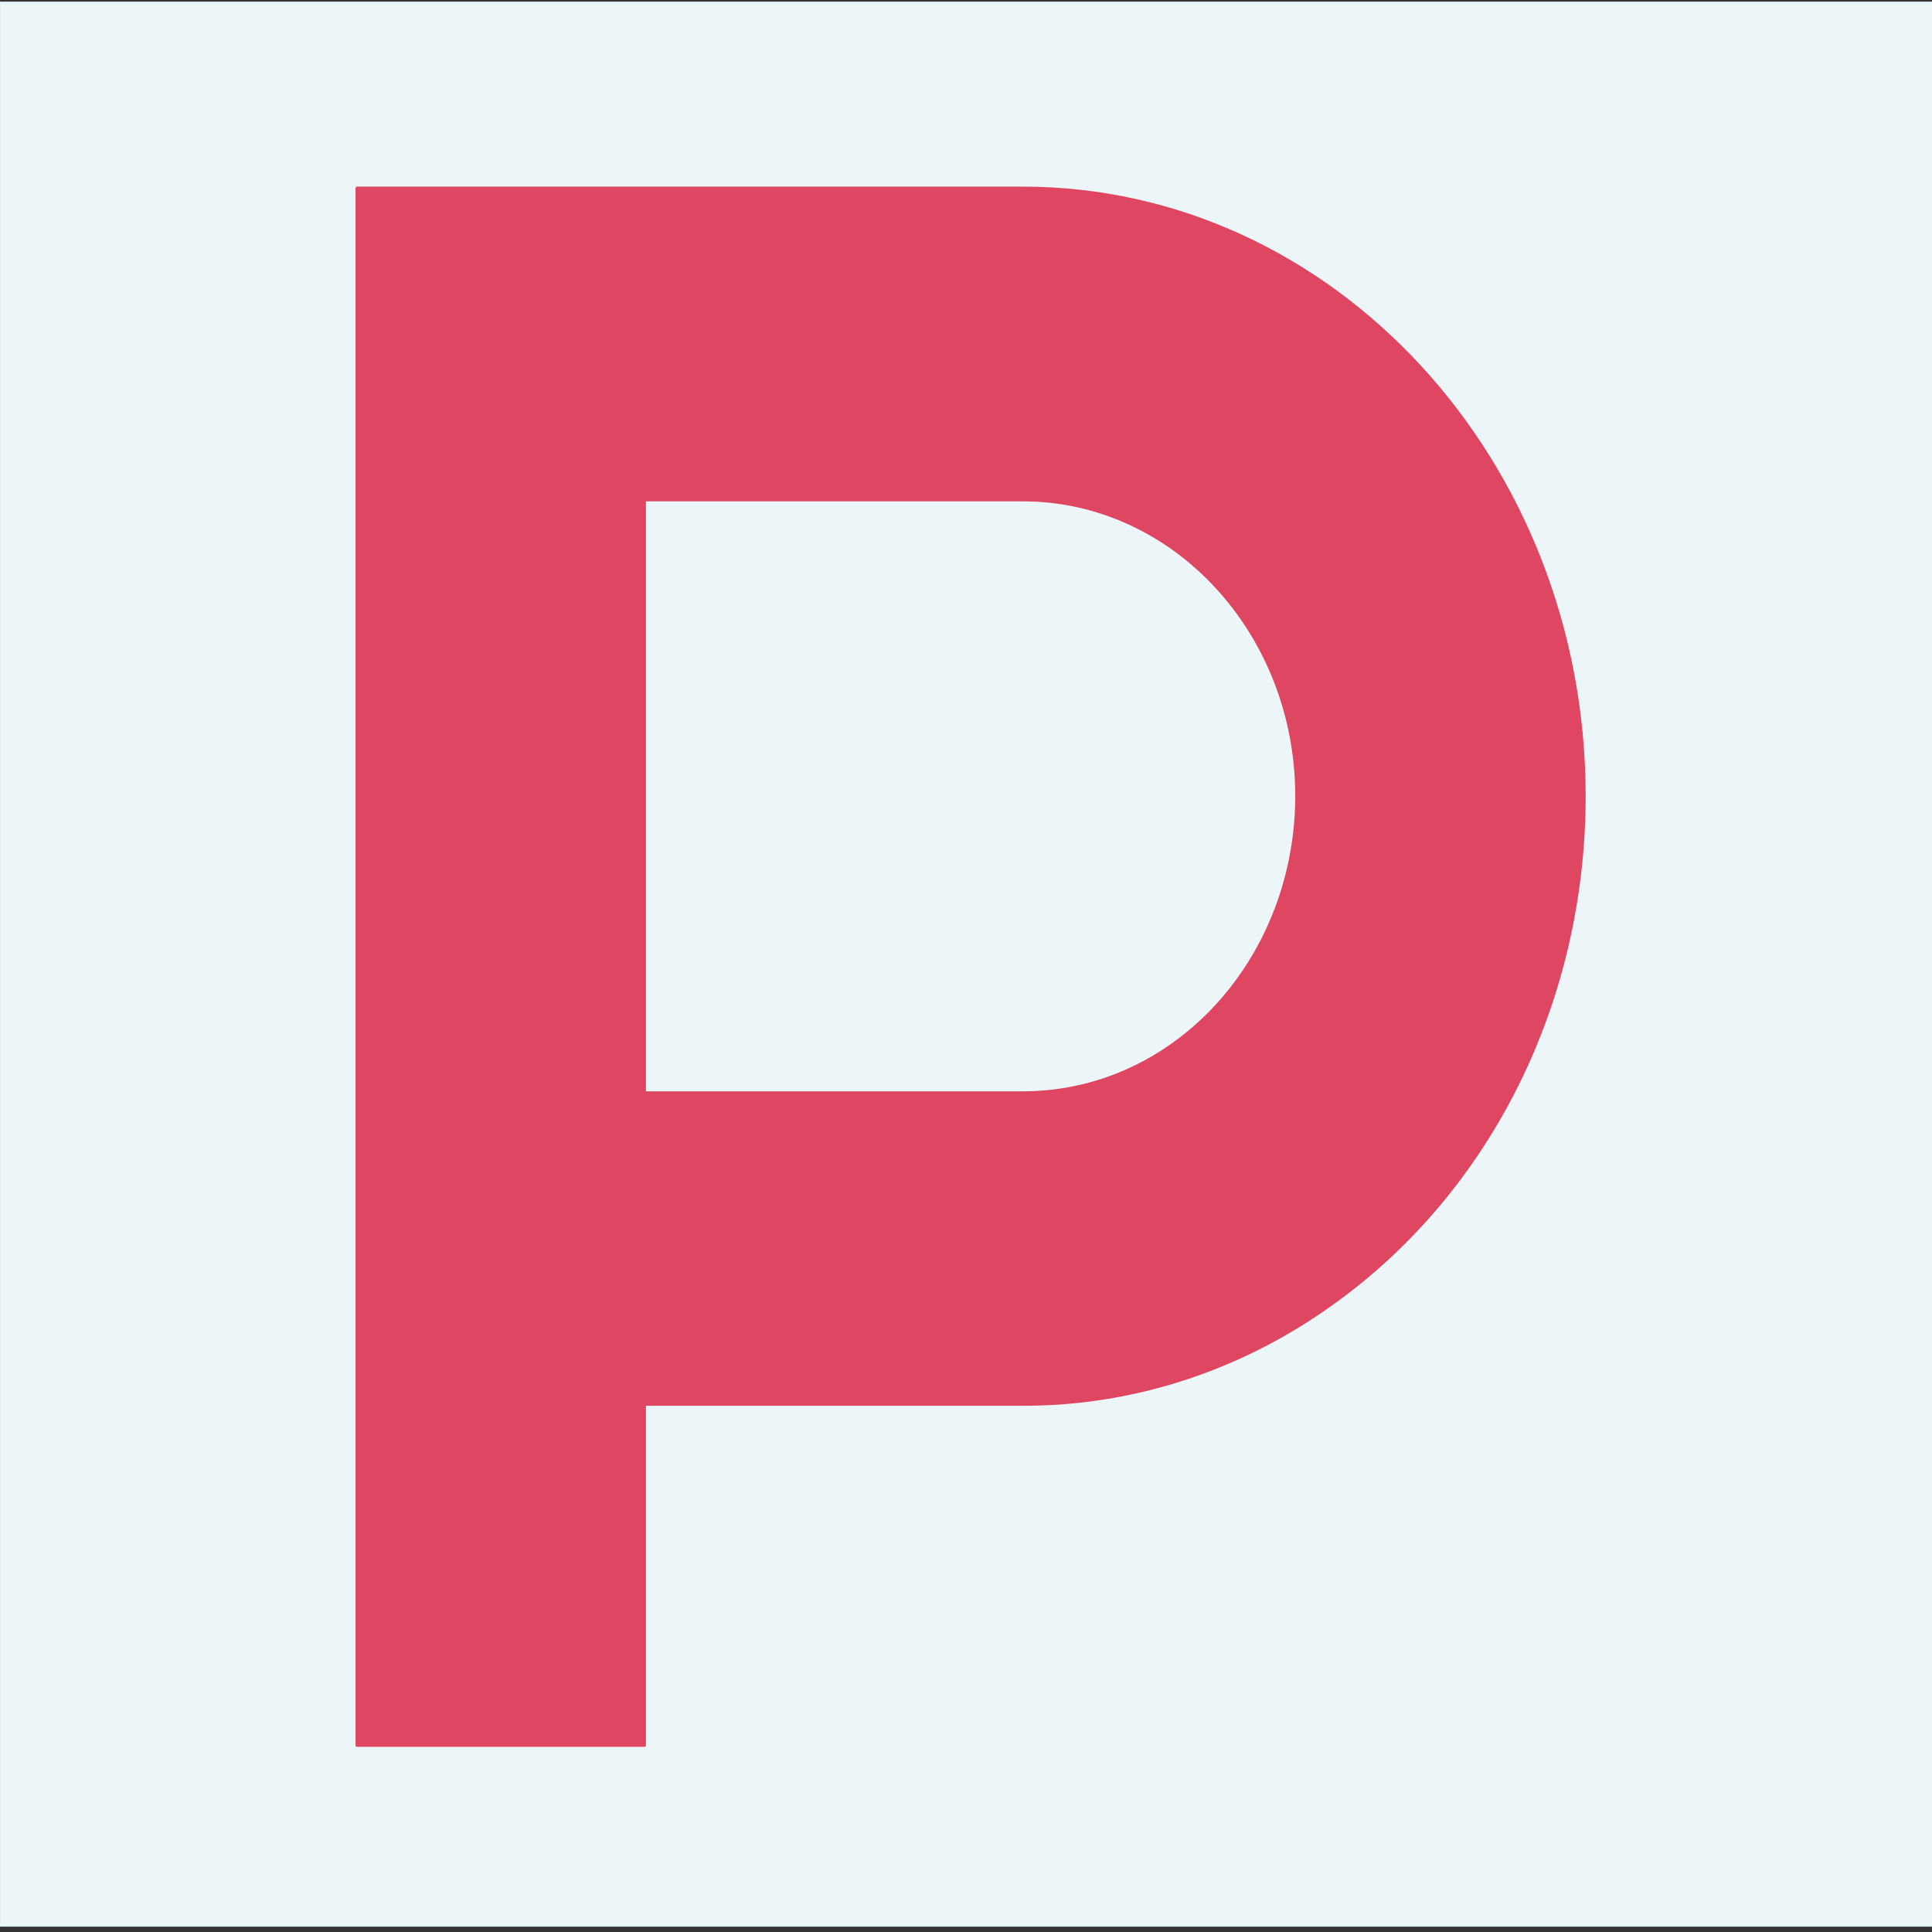 <svg xmlns="http://www.w3.org/2000/svg" version="1.1" xmlns:xlink="http://www.w3.org/1999/xlink" xmlns:svgjs="http://svgjs.dev/svgjs" width="1080" height="1080"><rect width="100%" height="100%" fill="#333333" stroke="none"/><svg width="1080" height="1080" viewBox="0 0 285.75 285.75" version="1.1" id="SvgjsSvg1019" inkscape:version="1.4 (86a8ad7, 2024-10-11)" sodipodi:docname="Zeichnung.svg" xmlns:inkscape="http://www.inkscape.org/namespaces/inkscape" xmlns:sodipodi="http://sodipodi.sourceforge.net/DTD/sodipodi-0.dtd" xmlns="http://www.w3.org/2000/svg" xmlns:svg="http://www.w3.org/2000/svg" xmlns:rdf="http://www.w3.org/1999/02/22-rdf-syntax-ns#" xmlns:cc="http://creativecommons.org/ns#" xmlns:dc="http://purl.org/dc/elements/1.1/">
  <title id="SvgjsTitle1018">Logo_P_Browser</title>
  <sodipodi:namedview id="SvgjsSodipodi:namedview1017" pagecolor="#ffffff" bordercolor="#000000" borderopacity="0.25" inkscape:showpageshadow="2" inkscape:pageopacity="0.0" inkscape:pagecheckerboard="0" inkscape:deskcolor="#d1d1d1" inkscape:document-units="mm" inkscape:zoom="0.35945918" inkscape:cx="-463.19585" inkscape:cy="112.66926" inkscape:window-width="1920" inkscape:window-height="1009" inkscape:window-x="1912" inkscape:window-y="592" inkscape:window-maximized="1" inkscape:current-layer="layer1" showgrid="true" showguides="true">
    <inkscape:grid id="SvgjsInkscape:grid1016" units="mm" originx="0" originy="0" spacingx="1" spacingy="1" empcolor="#0099e5" empopacity="0.302" color="#0099e5" opacity="0.149" empspacing="5" enabled="true" visible="true"></inkscape:grid>
  </sodipodi:namedview>
  <defs id="SvgjsDefs1015"></defs>
  <g inkscape:groupmode="layer" id="SvgjsG1014" inkscape:label="Fläche" style="display:inline" transform="matrix(1.55,0,0,1.542,0.072,-0.127)">
    <rect style="display:inline;fill:#ecf5f8;fill-opacity:1;stroke:#ecf5f8;stroke-width:0.341;stroke-opacity:0.973" id="SvgjsRect1013" width="184.489" height="184.306" x="0.038" y="0.406" inkscape:label="rect1"></rect>
  </g>
  <g inkscape:label="Buchstabe" inkscape:groupmode="layer" id="SvgjsG1012" transform="translate(-46.831,-84.931)">
    <path id="SvgjsPath1011" d="m 281.354,202.691 c 0,-49.724 -37.337,-90.158 -83.253,-90.158 H 99.634 c -0.123,0 -0.22,0.105 -0.22,0.238 v 230.287 c 0,0.14 0.097,0.238 0.22,0.238 h 42.504 c 0.13,0 0.229,-0.103 0.229,-0.238 v -50.21 h 55.736 c 1.404,0 2.841,-0.031 4.204,-0.103 14.897,-0.795 29.305,-5.94 41.647,-14.816 23.435,-16.716 37.402,-44.853 37.402,-75.245 z M 142.366,159.084 h 55.736 c 22.219,0 40.3,19.545 40.3,43.607 0,14.161 -6.375,27.492 -17.052,35.669 -6.8,5.215 -14.832,7.982 -23.248,7.982 h -55.736 z" style="display:inline;fill:#df4661;fill-opacity:1;fill-rule:nonzero;stroke:none;stroke-width:8.495"></path>
  </g>
</svg><style>@media (prefers-color-scheme: light) { :root { filter: none; } }
@media (prefers-color-scheme: dark) { :root { filter: none; } }
</style></svg>